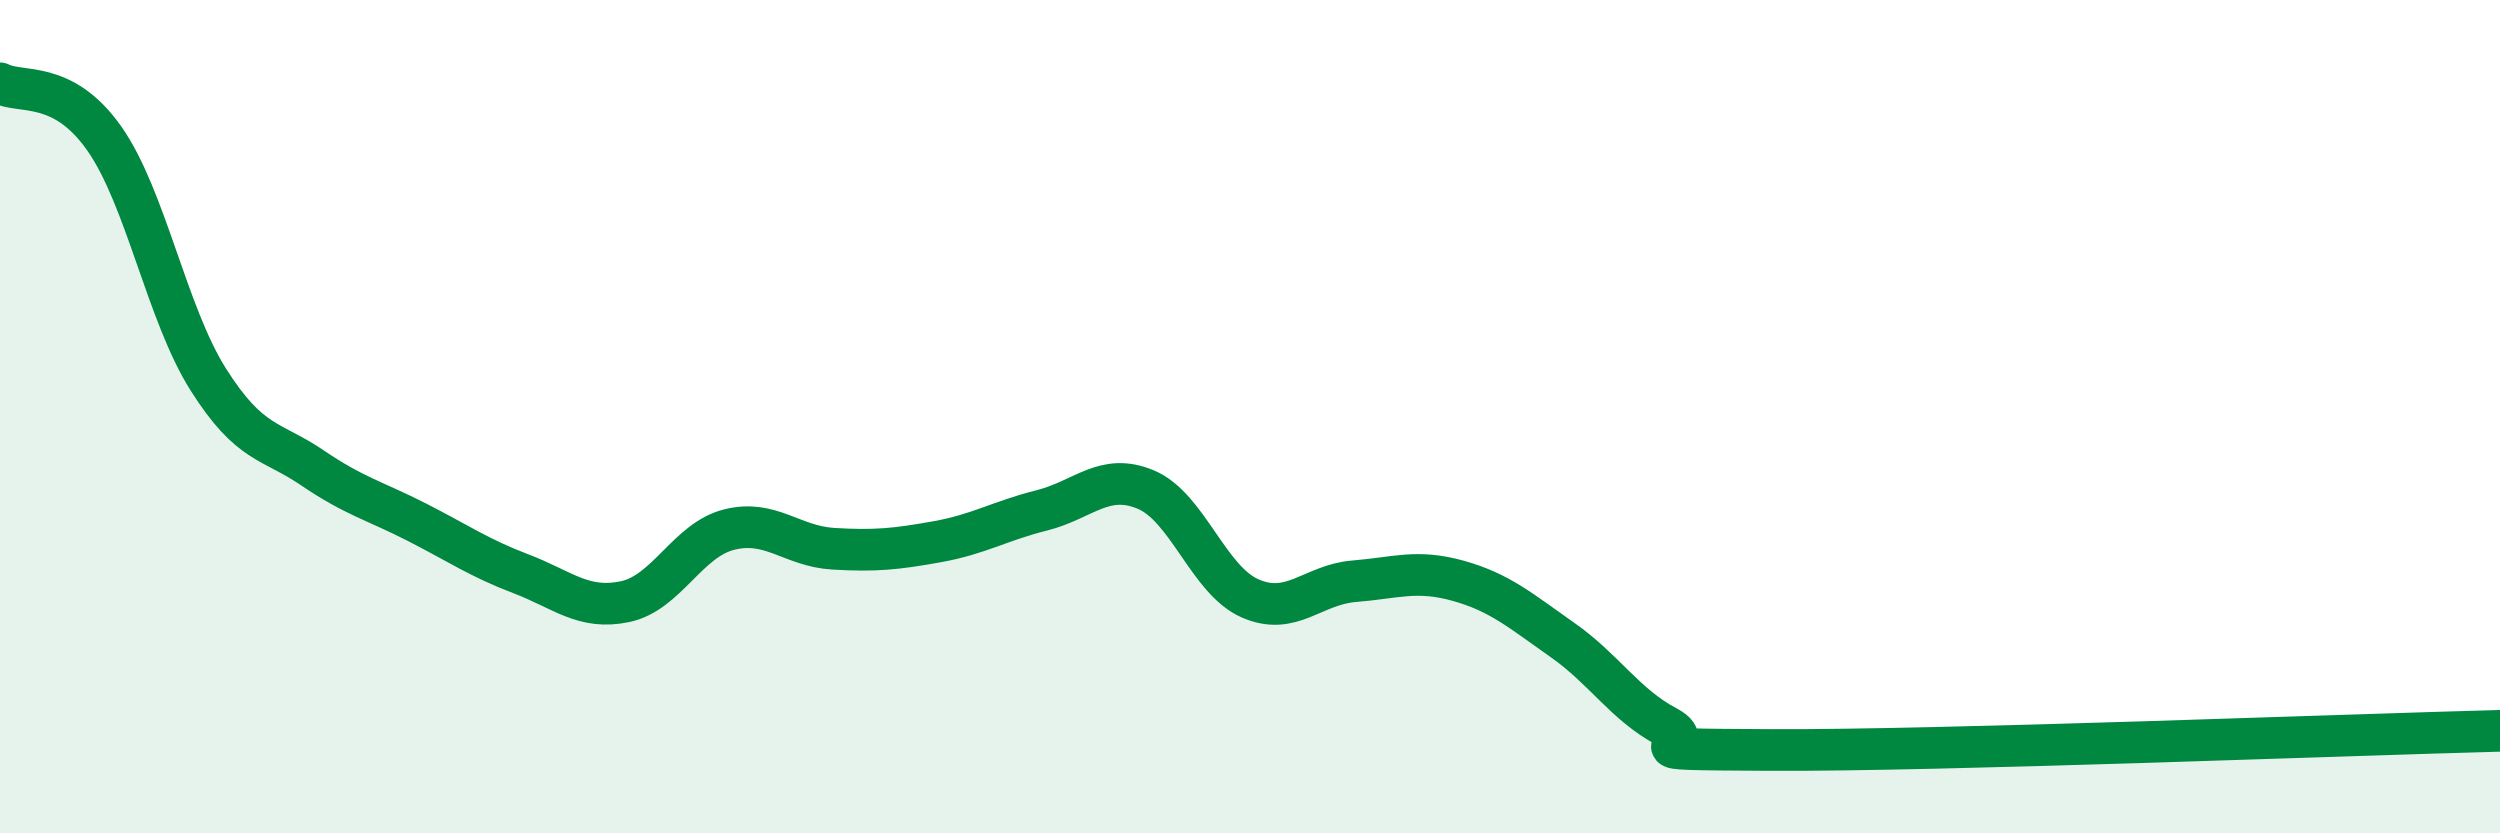 
    <svg width="60" height="20" viewBox="0 0 60 20" xmlns="http://www.w3.org/2000/svg">
      <path
        d="M 0,2 C 0.5,2.26 1.5,1.9 2.5,3.32 C 3.5,4.74 4,7.53 5,9.11 C 6,10.69 6.5,10.55 7.5,11.23 C 8.5,11.91 9,12.02 10,12.53 C 11,13.04 11.5,13.39 12.5,13.77 C 13.5,14.15 14,14.65 15,14.44 C 16,14.23 16.5,12.96 17.5,12.71 C 18.5,12.46 19,13.11 20,13.17 C 21,13.23 21.5,13.18 22.5,13 C 23.5,12.82 24,12.5 25,12.25 C 26,12 26.5,11.33 27.5,11.75 C 28.5,12.17 29,13.92 30,14.36 C 31,14.8 31.5,14.03 32.5,13.95 C 33.5,13.87 34,13.66 35,13.94 C 36,14.22 36.5,14.66 37.5,15.36 C 38.5,16.06 39,16.91 40,17.44 C 41,17.97 38.5,17.98 42.5,18 C 46.5,18.02 56.5,17.63 60,17.54L60 20L0 20Z"
        fill="#008740"
        opacity="0.1"
        stroke-linecap="round"
        stroke-linejoin="round"
      />
      <path
        d="M 0,2 C 0.5,2.26 1.5,1.9 2.5,3.32 C 3.5,4.74 4,7.53 5,9.11 C 6,10.69 6.5,10.55 7.5,11.23 C 8.5,11.91 9,12.02 10,12.53 C 11,13.04 11.5,13.39 12.5,13.77 C 13.5,14.15 14,14.65 15,14.44 C 16,14.23 16.5,12.96 17.5,12.71 C 18.5,12.46 19,13.11 20,13.17 C 21,13.23 21.5,13.18 22.5,13 C 23.5,12.82 24,12.5 25,12.25 C 26,12 26.5,11.33 27.5,11.75 C 28.5,12.17 29,13.92 30,14.36 C 31,14.8 31.5,14.03 32.5,13.95 C 33.5,13.87 34,13.66 35,13.94 C 36,14.22 36.5,14.66 37.5,15.36 C 38.5,16.06 39,16.91 40,17.44 C 41,17.97 38.5,17.98 42.5,18 C 46.5,18.02 56.5,17.63 60,17.54"
        stroke="#008740"
        stroke-width="1"
        fill="none"
        stroke-linecap="round"
        stroke-linejoin="round"
      />
    </svg>
  